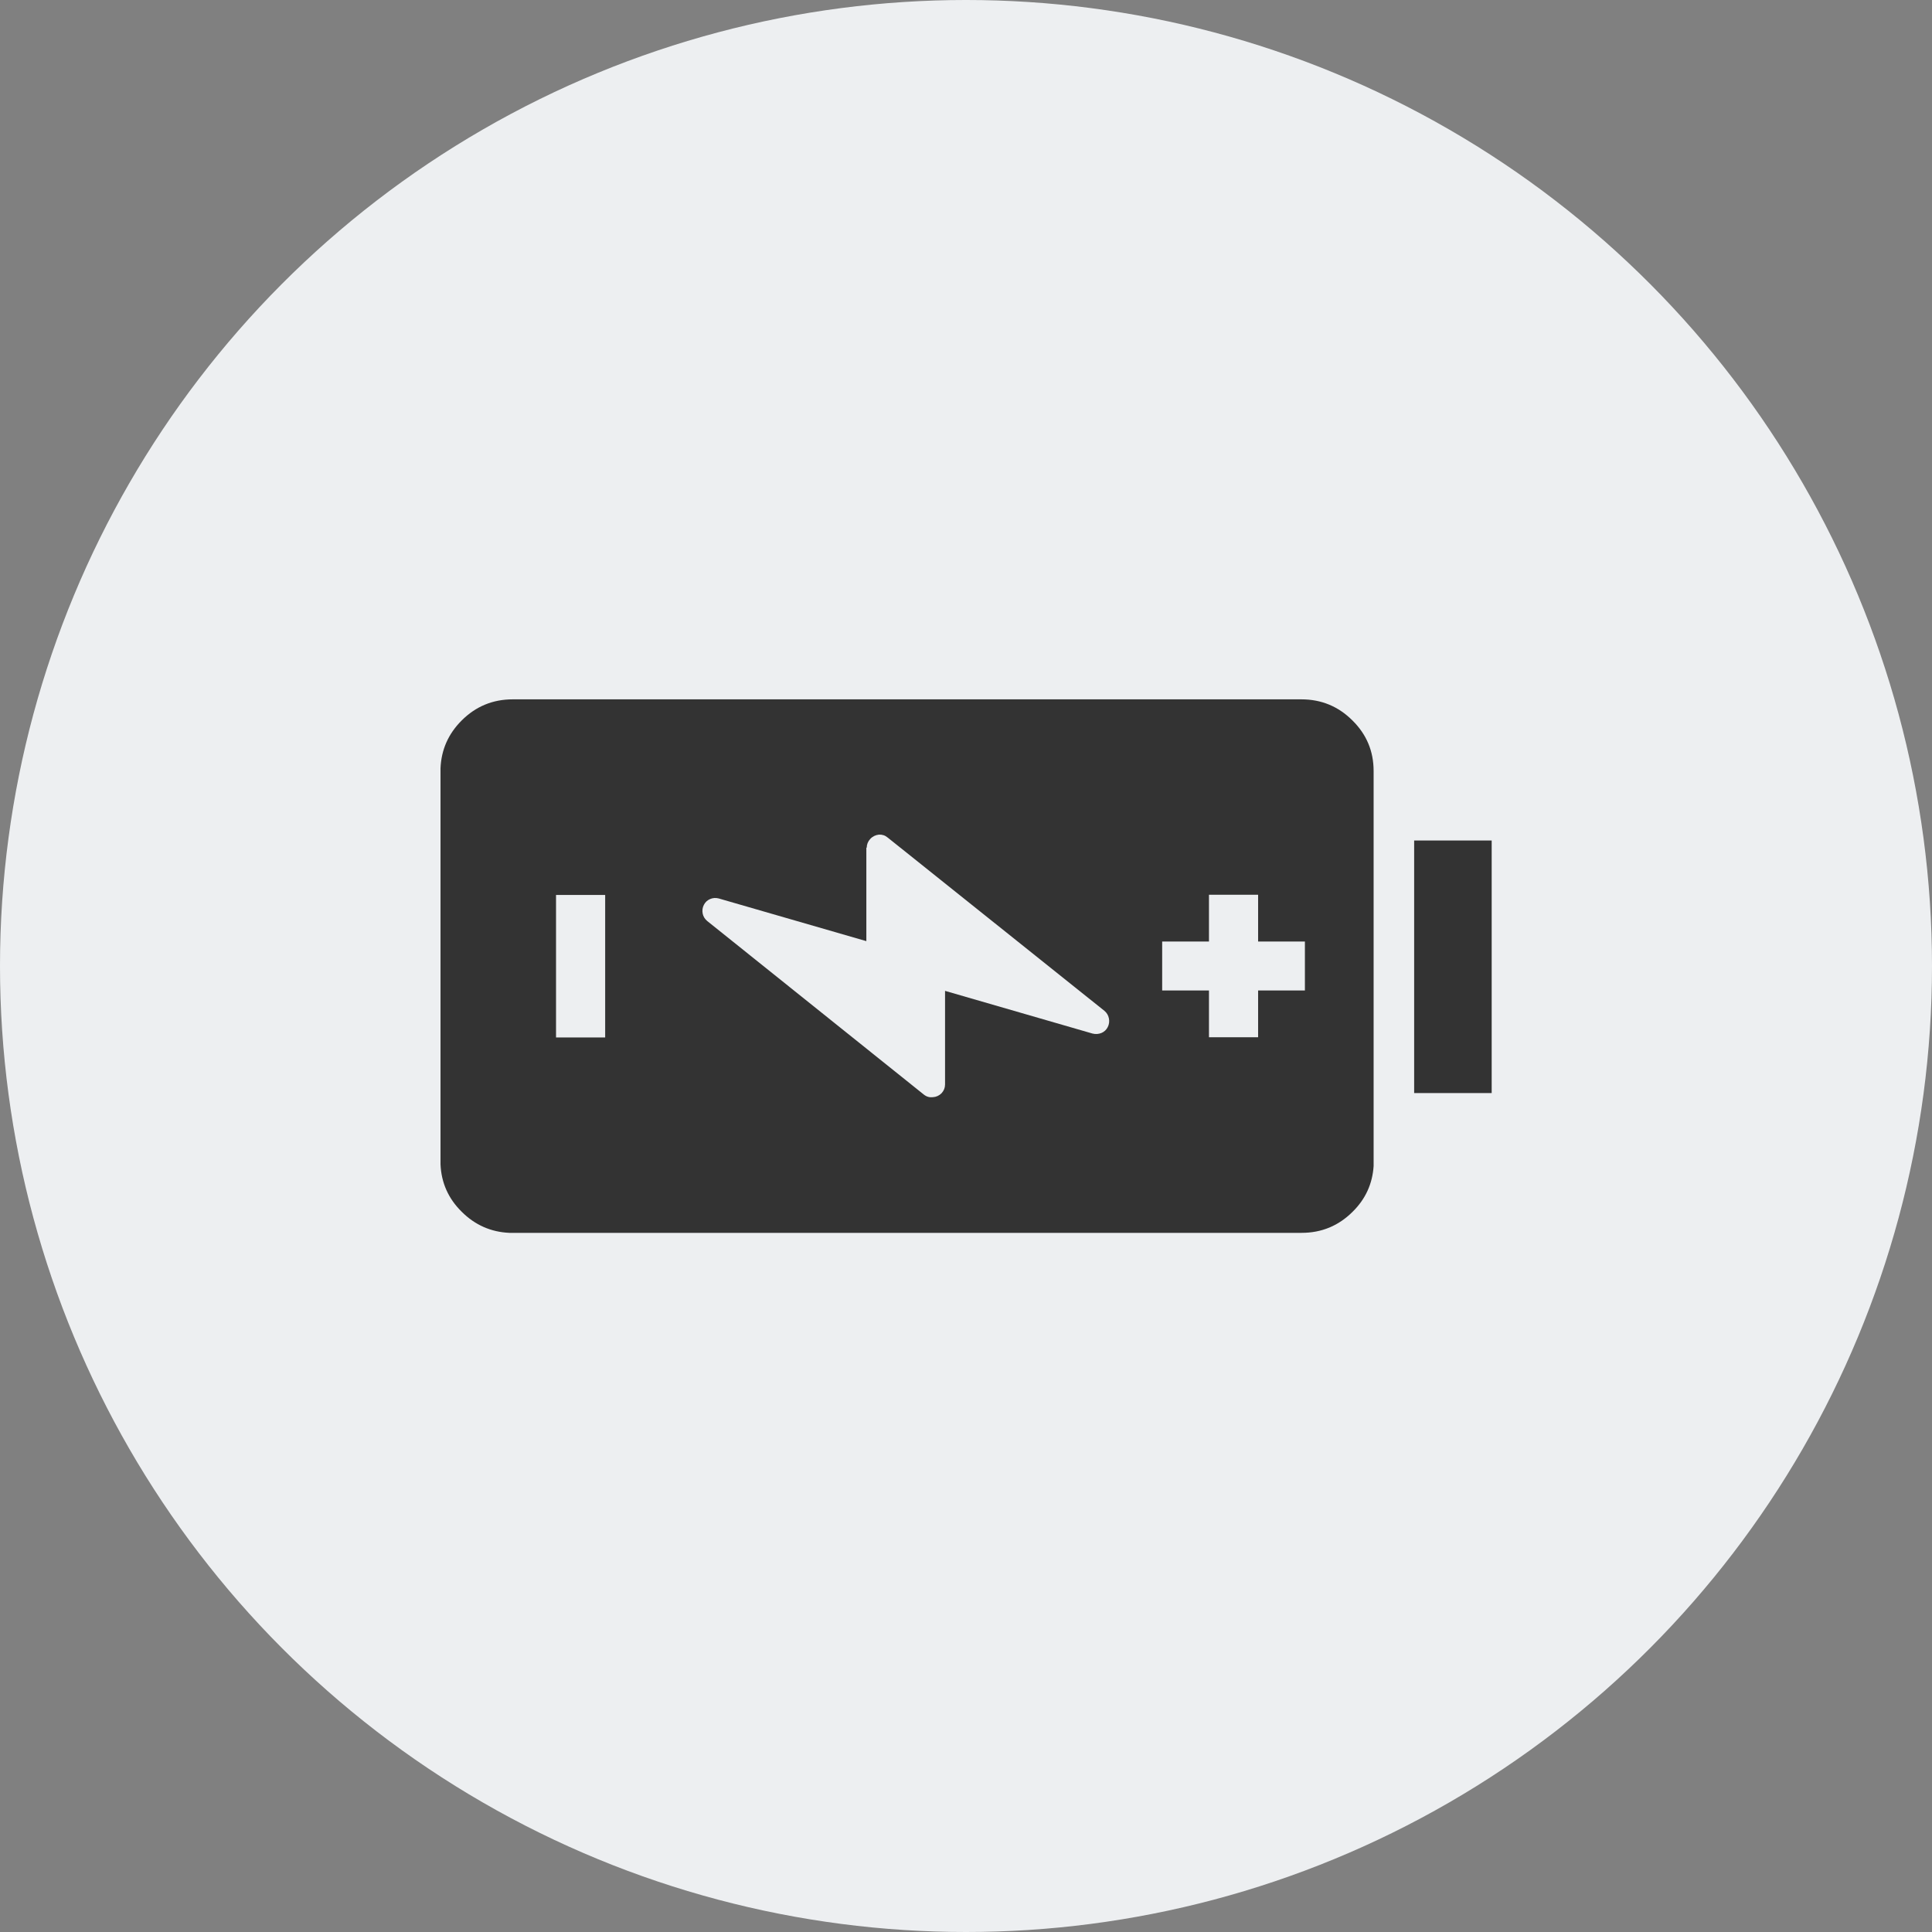 <?xml version="1.0" encoding="UTF-8"?><svg id="Capa_2" xmlns="http://www.w3.org/2000/svg" viewBox="0 0 98.68 98.68"><rect x="0" y="0" width="98.68" height="98.68" fill="#808080" stroke="none"/><defs><style>.cls-1{fill:#edeff1;}.cls-2,.cls-3{fill:#333;}.cls-3{fill-rule:evenodd;}</style></defs><g id="Capa_1-2"><circle class="cls-1" cx="49.34" cy="49.34" r="49.34"/></g><g id="Capa_3"><g><path class="cls-3" d="M70.16,59.14s0,.08,0,.13v.13c0,.06,0,.11,0,.16-.06,.9-.41,1.68-1.07,2.33-.72,.72-1.59,1.08-2.61,1.08H26.19c-.06,0-.11,0-.17,0-.94-.04-1.76-.4-2.44-1.08-.68-.67-1.04-1.48-1.08-2.42,0-.05,0-.11,0-.16v-19.92s0-.1,0-.15c.04-.95,.4-1.76,1.08-2.44,.72-.72,1.59-1.08,2.61-1.08h40.28c1.02,0,1.89,.36,2.61,1.08,.72,.71,1.08,1.57,1.08,2.58h0c0,10.49,0,16.99,0,19.51,0,.08,0,.17,0,.25Zm-39.25-13.43h-2.51v7.28h2.51v-7.28Zm13.34-2.42v4.78l-7.54-2.18c-.15-.04-.3-.03-.44,.03-.14,.06-.25,.16-.32,.3-.07,.14-.09,.28-.06,.44,.03,.15,.11,.28,.23,.38l11.07,8.87c.14,.11,.29,.15,.46,.13,.17-.01,.32-.08,.44-.2,.12-.13,.18-.28,.18-.45v-4.78l7.53,2.18c.16,.04,.31,.03,.46-.03,.14-.06,.25-.16,.32-.3,.07-.14,.09-.29,.06-.44-.03-.16-.11-.29-.23-.39l-11.07-8.85c-.13-.11-.28-.16-.45-.15-.17,.02-.32,.09-.44,.22-.12,.13-.18,.28-.18,.45Zm20.01,7.3h2.39v-2.5h-2.39v-2.39h-2.51v2.39h-2.39v2.5h2.39v2.39h2.51v-2.39Z"/><rect class="cls-2" x="72.23" y="42.93" width="3.96" height="12.9"/></g></g></svg>